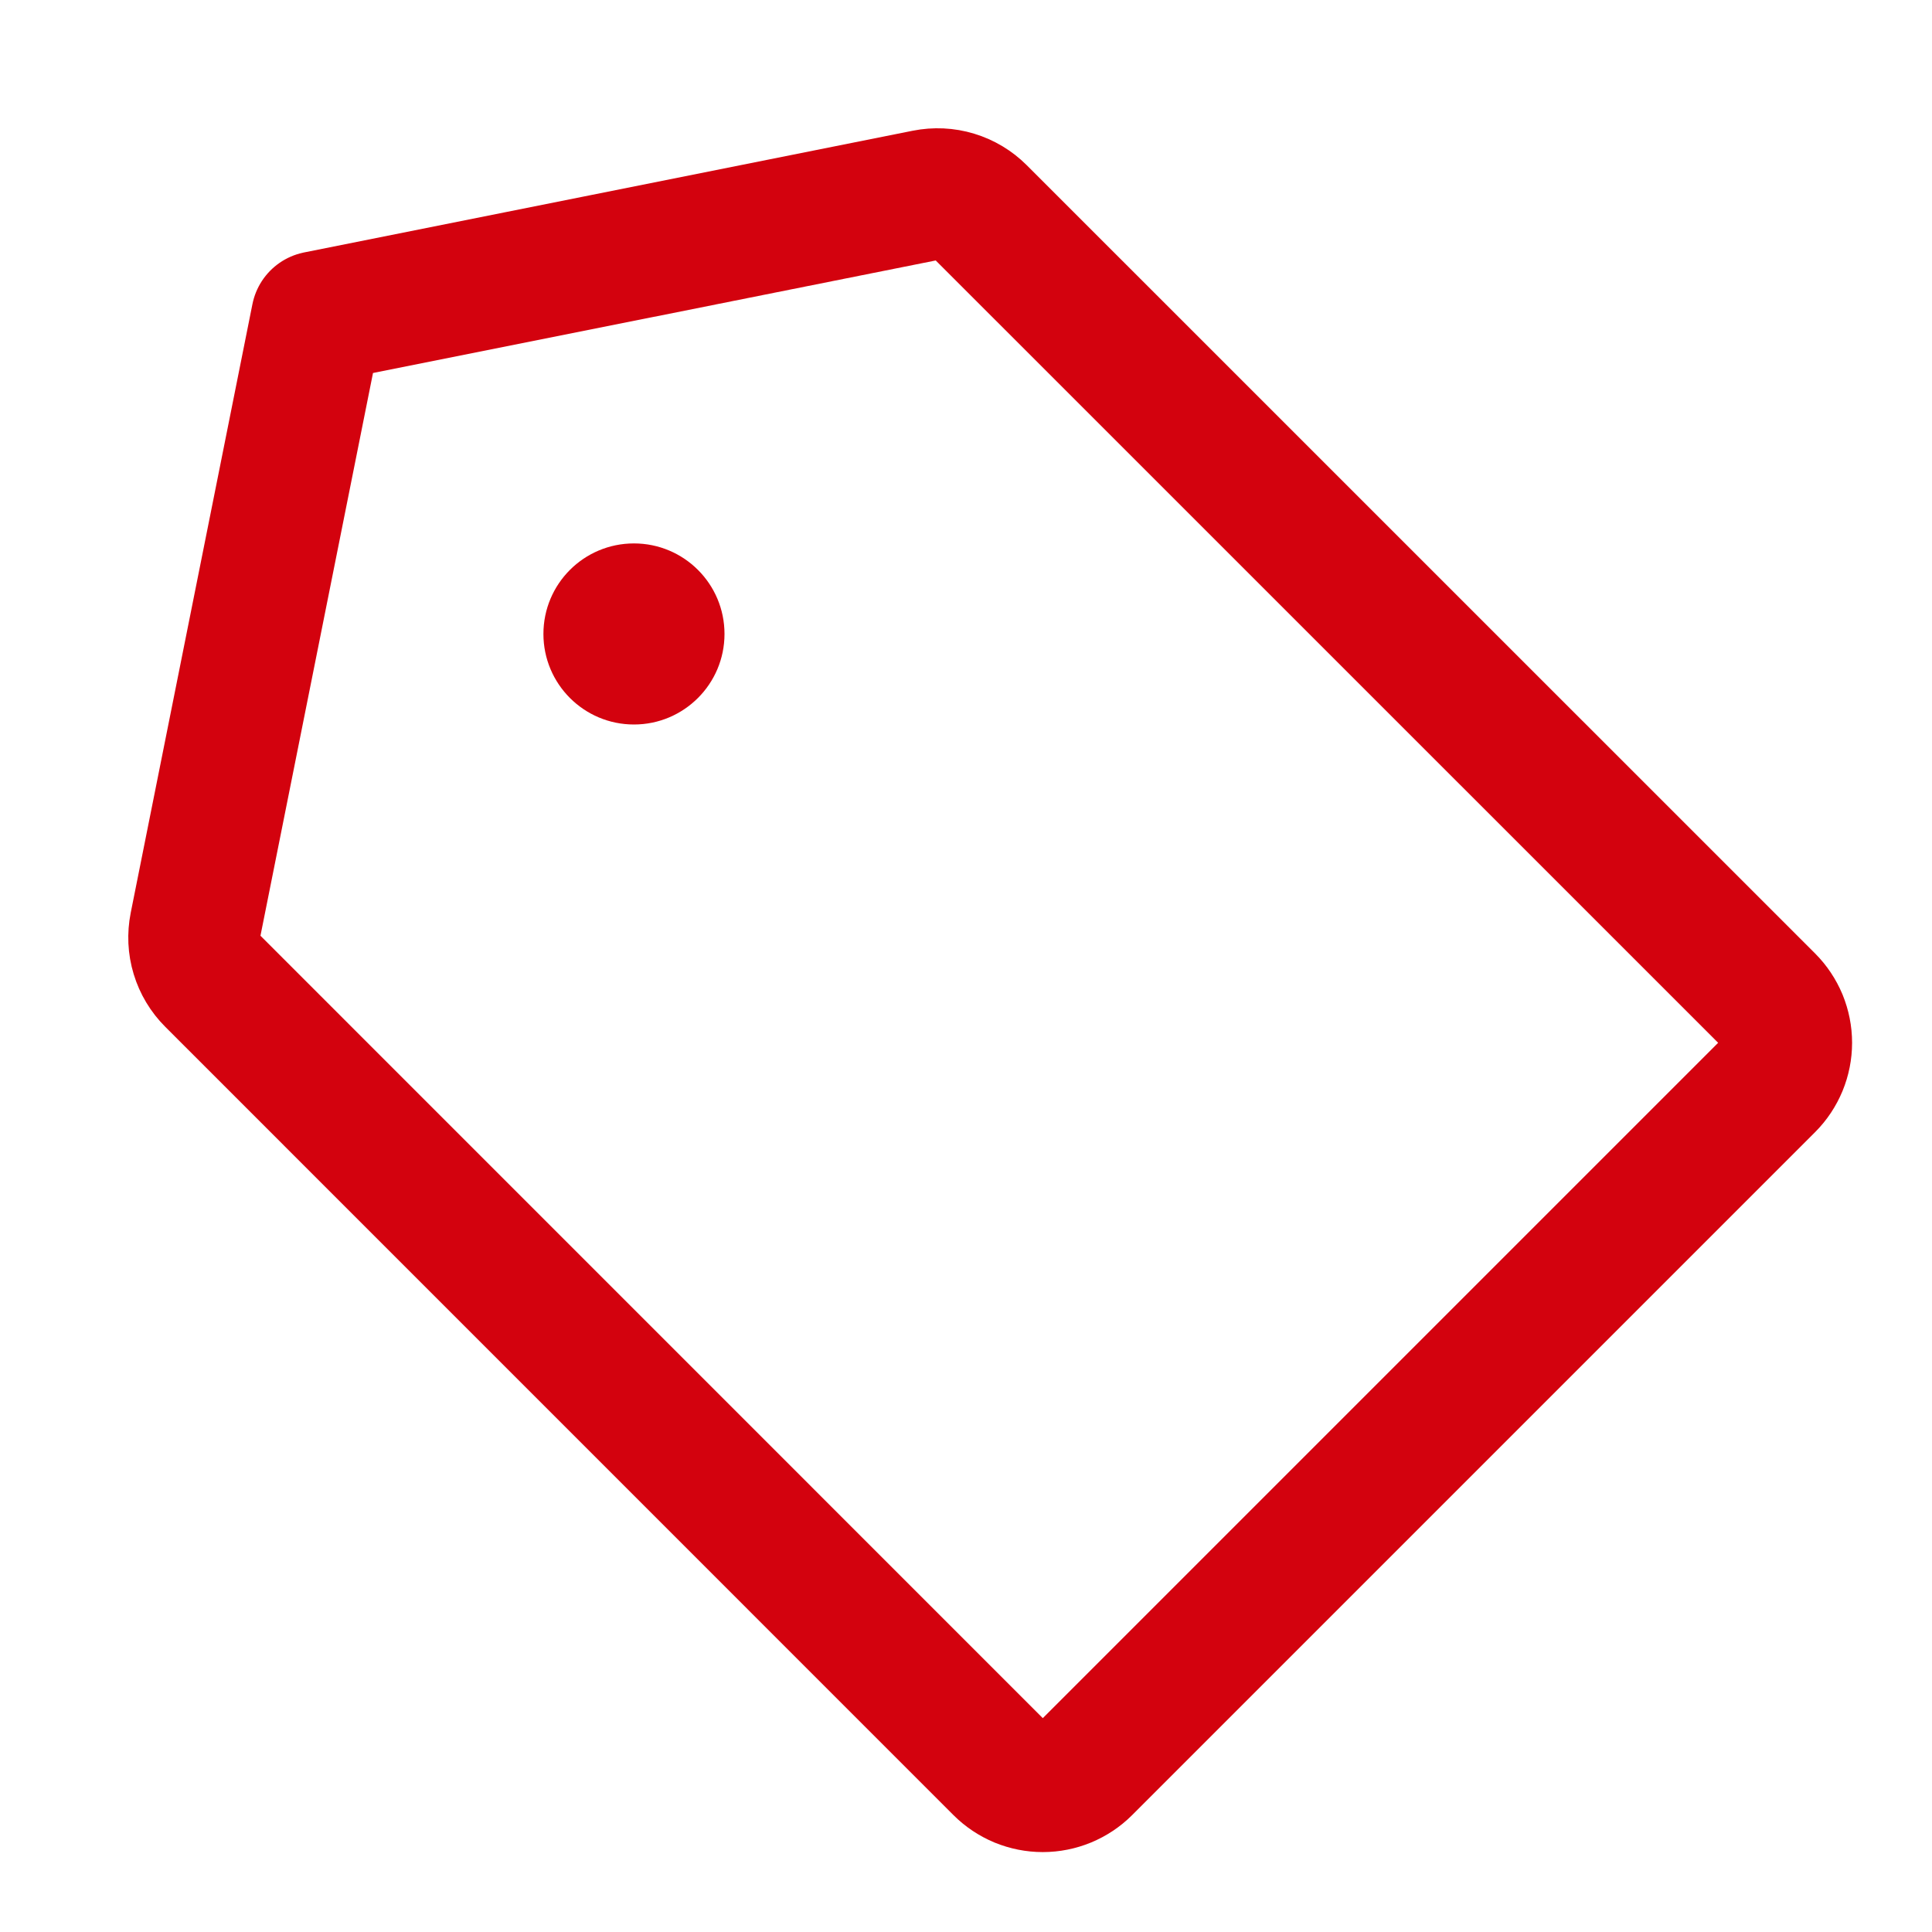 <svg width="22" height="22" viewBox="0 0 22 22" fill="none" xmlns="http://www.w3.org/2000/svg">
<g clip-path="url(#clip0_27_5177)">
<g clip-path="url(#clip1_27_5177)">
<path d="M10.541 2.224L3.61 3.61L2.224 10.541C2.202 10.652 2.207 10.767 2.24 10.875C2.273 10.984 2.332 11.082 2.412 11.162L11.388 20.139C11.452 20.203 11.528 20.253 11.611 20.288C11.695 20.322 11.784 20.34 11.874 20.34C11.965 20.34 12.054 20.322 12.137 20.288C12.221 20.253 12.297 20.203 12.361 20.139L20.139 12.361C20.203 12.297 20.253 12.221 20.288 12.137C20.322 12.054 20.34 11.965 20.34 11.874C20.34 11.784 20.322 11.695 20.288 11.611C20.253 11.528 20.203 11.452 20.139 11.388L11.162 2.412C11.082 2.332 10.984 2.273 10.875 2.24C10.767 2.207 10.652 2.202 10.541 2.224Z" stroke="#D3020E" stroke-width="1.5" stroke-linecap="round" stroke-linejoin="round"/>
<path d="M7.219 8.25C7.788 8.25 8.25 7.788 8.25 7.219C8.25 6.649 7.788 6.188 7.219 6.188C6.649 6.188 6.188 6.649 6.188 7.219C6.188 7.788 6.649 8.25 7.219 8.25Z" fill="#D3020E"/>
</g>
</g>
<defs>
<clipPath id="clip0_27_5177">
<rect width="22" height="22" fill="white"/>
</clipPath>
<clipPath id="clip1_27_5177">
<rect width="22" height="22" fill="white"/>
</clipPath>
</defs>
</svg>
